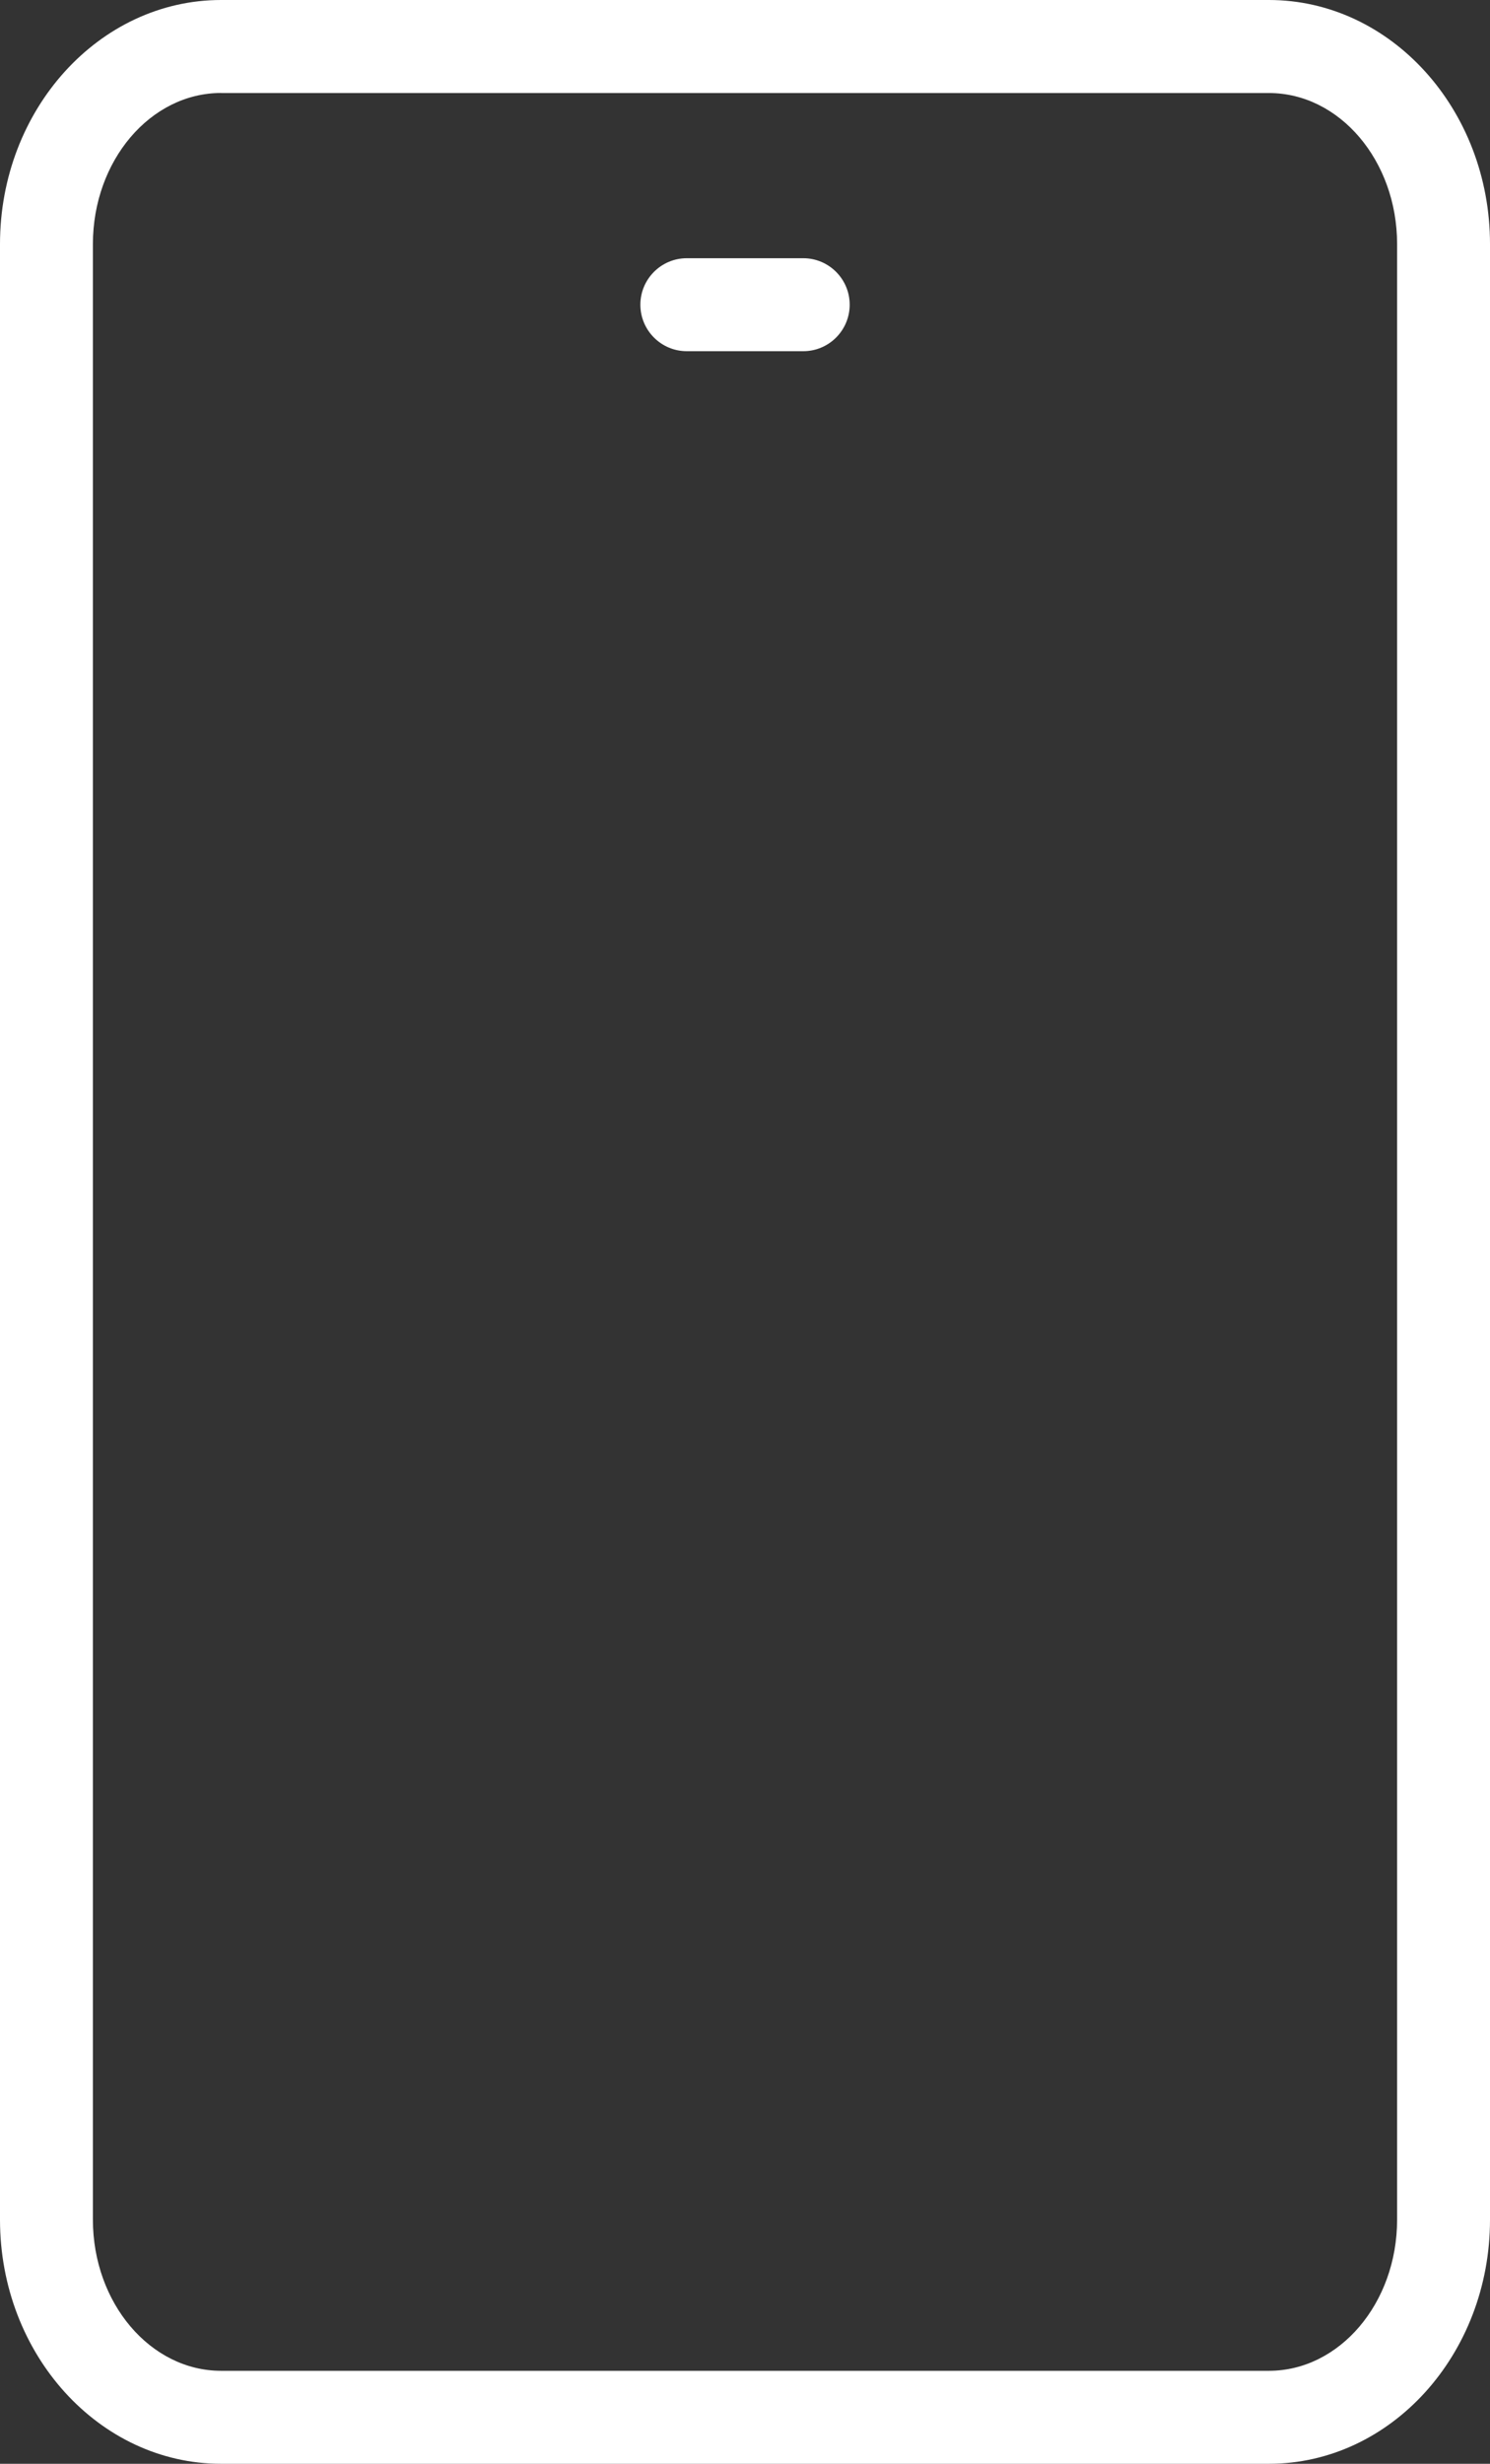 <?xml version="1.0" encoding="utf-8"?>
<!-- Generator: Adobe Illustrator 27.5.0, SVG Export Plug-In . SVG Version: 6.00 Build 0)  -->
<svg version="1.1" id="レイヤー_1" xmlns="http://www.w3.org/2000/svg" xmlns:xlink="http://www.w3.org/1999/xlink" x="0px"
	 y="0px" width="27.072px" height="44.73px" viewBox="0 0 27.072 44.73" style="enable-background:new 0 0 27.072 44.73;"
	 xml:space="preserve">
<rect x="0" y="0" width="27.072" height="44.73" fill="#333333" stroke="none"/>
<style type="text/css">
	.st0{fill:#FFFFFF;}
</style>
<g id="icon_data">
	<path class="st0" d="M23.055,44.73H4.017C1.802,44.73,0,42.743,0,40.299V4.431C0,1.988,1.802,0,4.017,0h19.038
		c2.215,0,4.017,1.988,4.017,4.431V40.3C27.072,42.743,25.27,44.73,23.055,44.73z M4.017,1.688c-1.284,0-2.329,1.23-2.329,2.742
		v35.869c0,1.512,1.045,2.743,2.329,2.743h19.038c1.284,0,2.329-1.23,2.329-2.743V4.431c0-1.512-1.045-2.742-2.329-2.742H4.017
		V1.688z"/>
	<path class="st0" d="M14.594,6.376h-2.115c-0.466,0-0.844-0.378-0.844-0.844s0.378-0.844,0.844-0.844h2.115
		c0.466,0,0.844,0.378,0.844,0.844S15.06,6.376,14.594,6.376z"/>
</g>
</svg>
